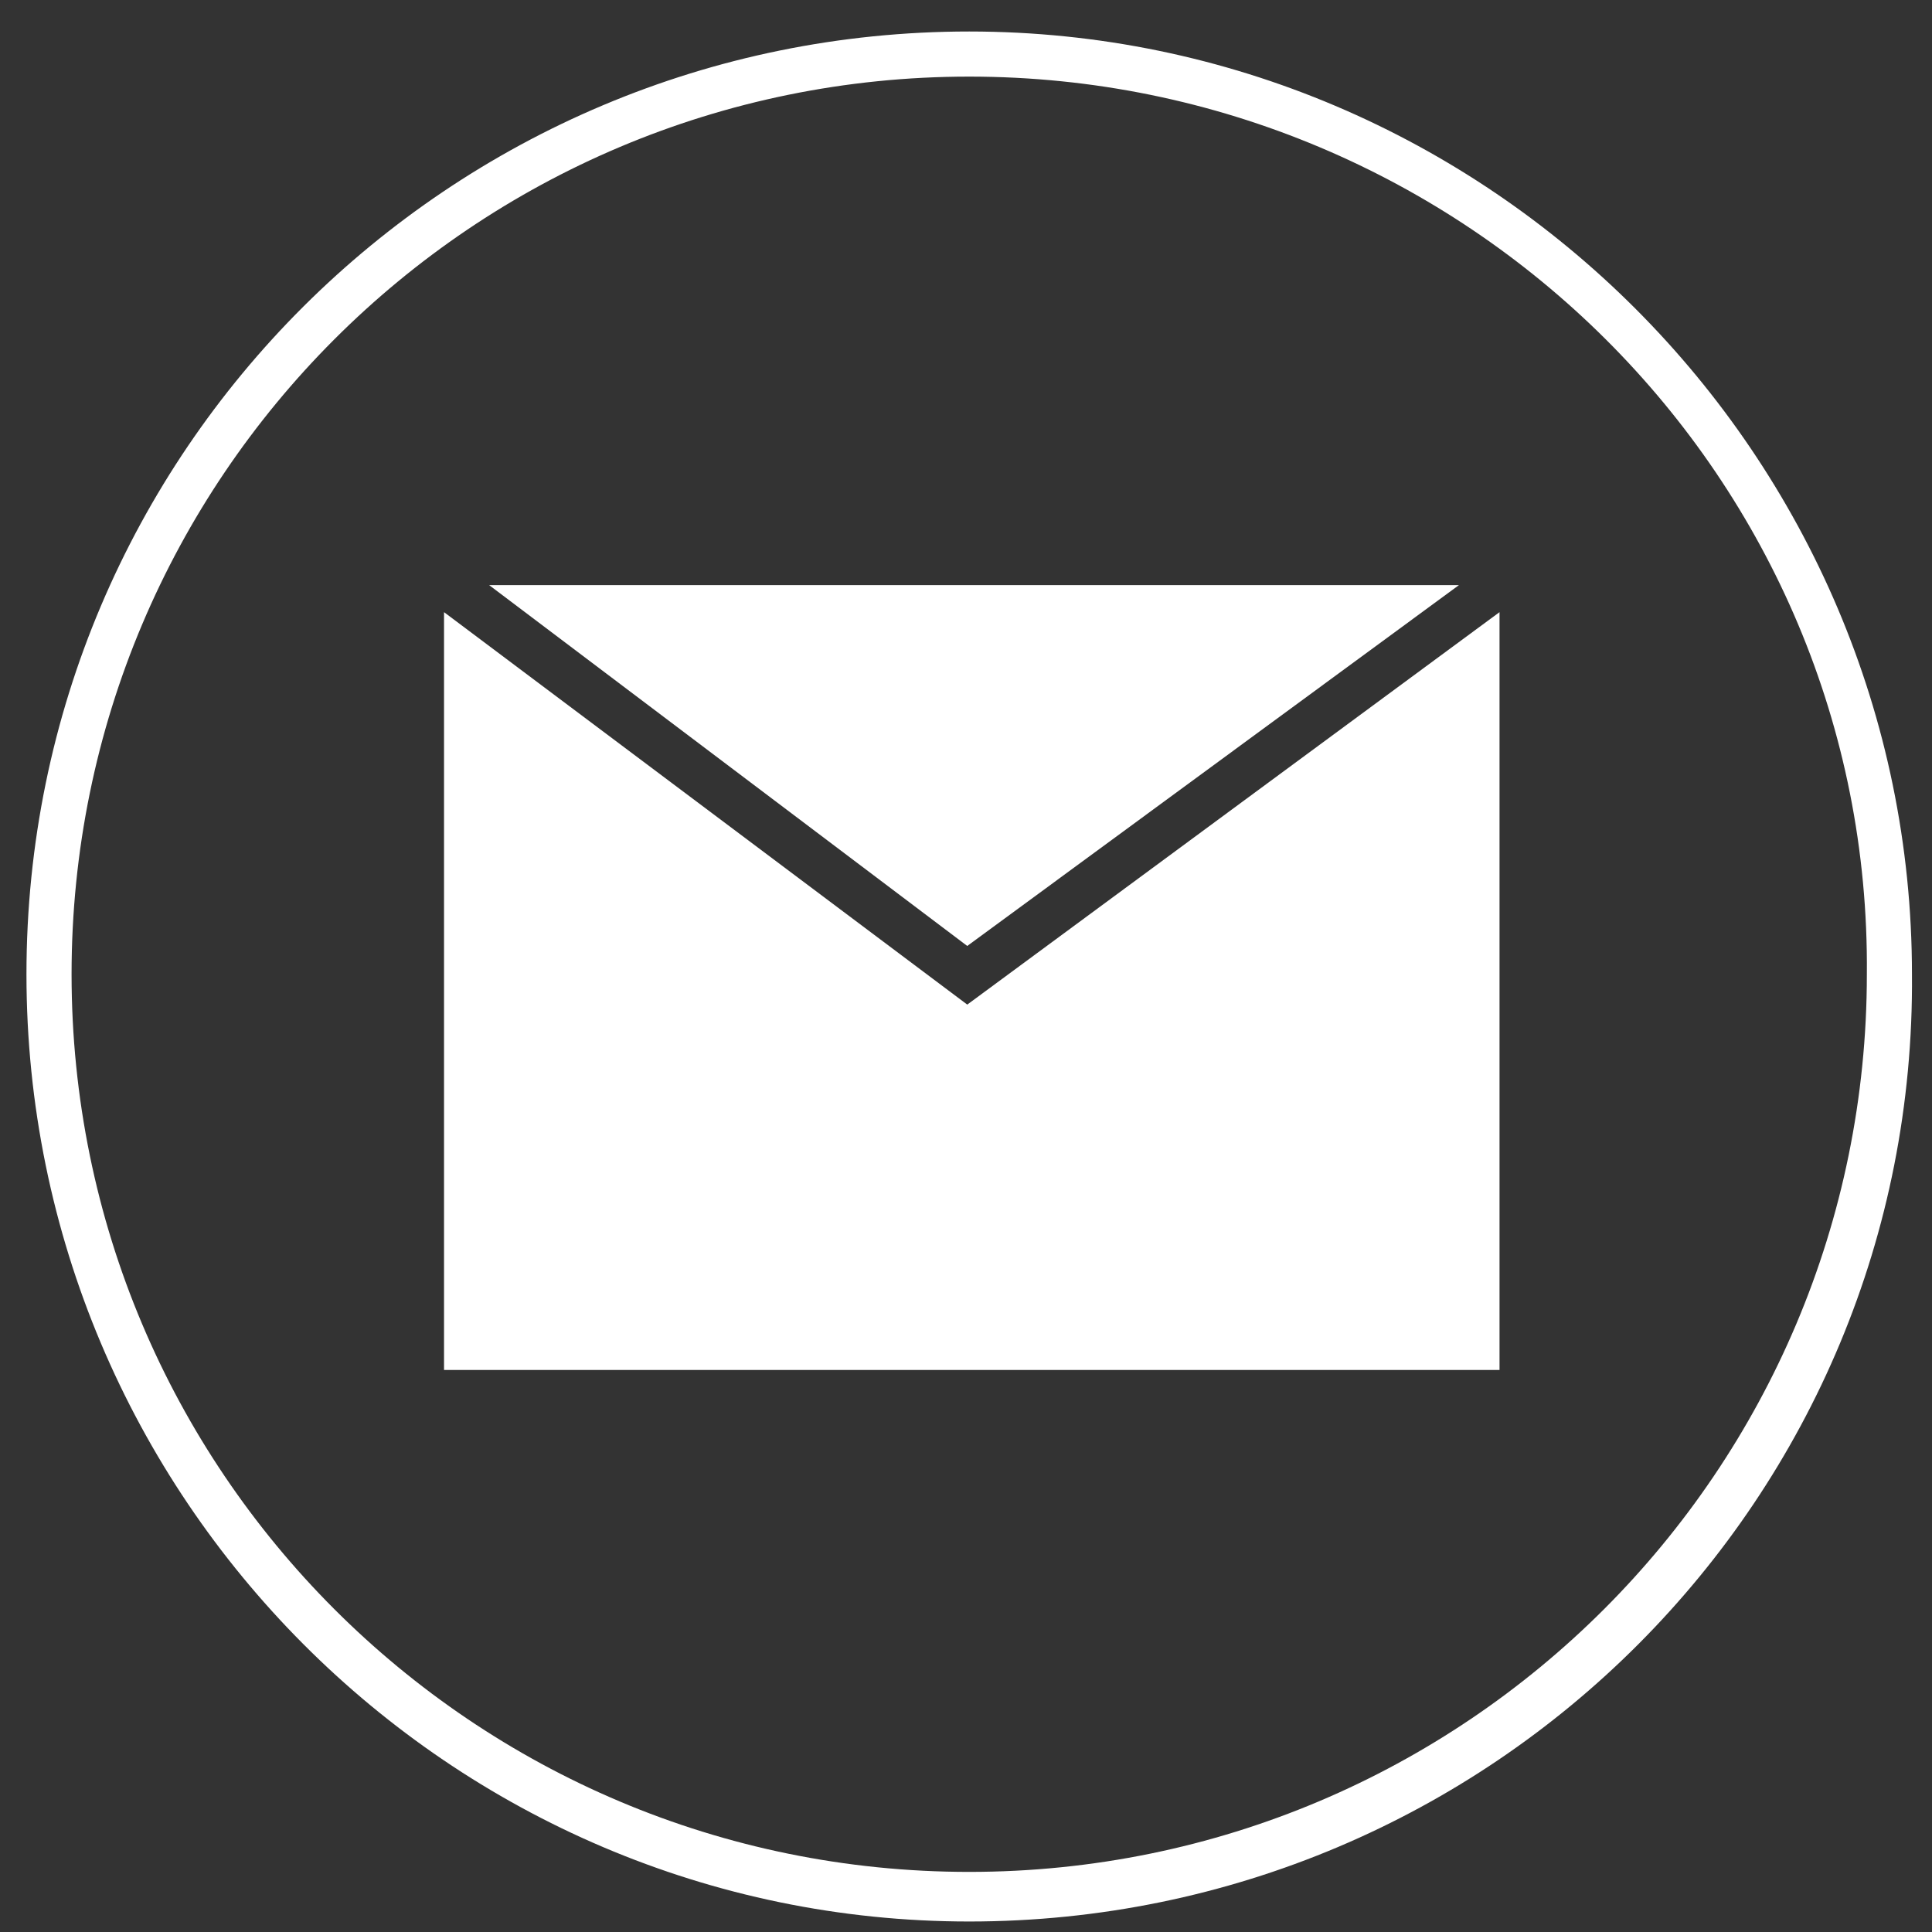 <svg width="46" height="46" viewBox="0 0 46 46" fill="none" xmlns="http://www.w3.org/2000/svg">
<rect x="0" y="0" width="46" height="46" fill="#333333" stroke="none"/>
<g clip-path="url(#clip0_0_1357)">
<g clip-path="url(#clip1_0_1357)">
<g clip-path="url(#clip2_0_1357)">
<path d="M23.076 45.75C10.725 45.75 0.63 35.654 0.63 23.196C0.63 10.738 10.725 0.75 23.076 0.75C35.427 0.75 45.523 10.845 45.523 23.196C45.63 35.654 35.534 45.75 23.076 45.75ZM23.076 1.824C11.262 1.824 1.704 11.383 1.704 23.196C1.704 35.01 11.262 44.569 23.076 44.569C34.89 44.569 44.449 35.01 44.449 23.196C44.556 11.383 34.89 1.824 23.076 1.824Z" fill="white"/>
<path d="M34.737 13.931H11.646L23.03 22.523L34.737 13.931Z" fill="white"/>
<path d="M23.03 23.919L10.572 14.575V32.618H35.703V14.575L23.03 23.919Z" fill="white"/>
</g>
</g>
</g>
<defs>
<clipPath id="clip0_0_1357">
<rect width="45" height="45" fill="white" transform="translate(0.63 0.75)"/>
</clipPath>
<clipPath id="clip1_0_1357">
<rect width="45" height="45" fill="white" transform="translate(0.63 0.75)"/>
</clipPath>
<clipPath id="clip2_0_1357">
<rect width="45" height="45" fill="white" transform="translate(0.63 0.75)"/>
</clipPath>
</defs>
</svg>
